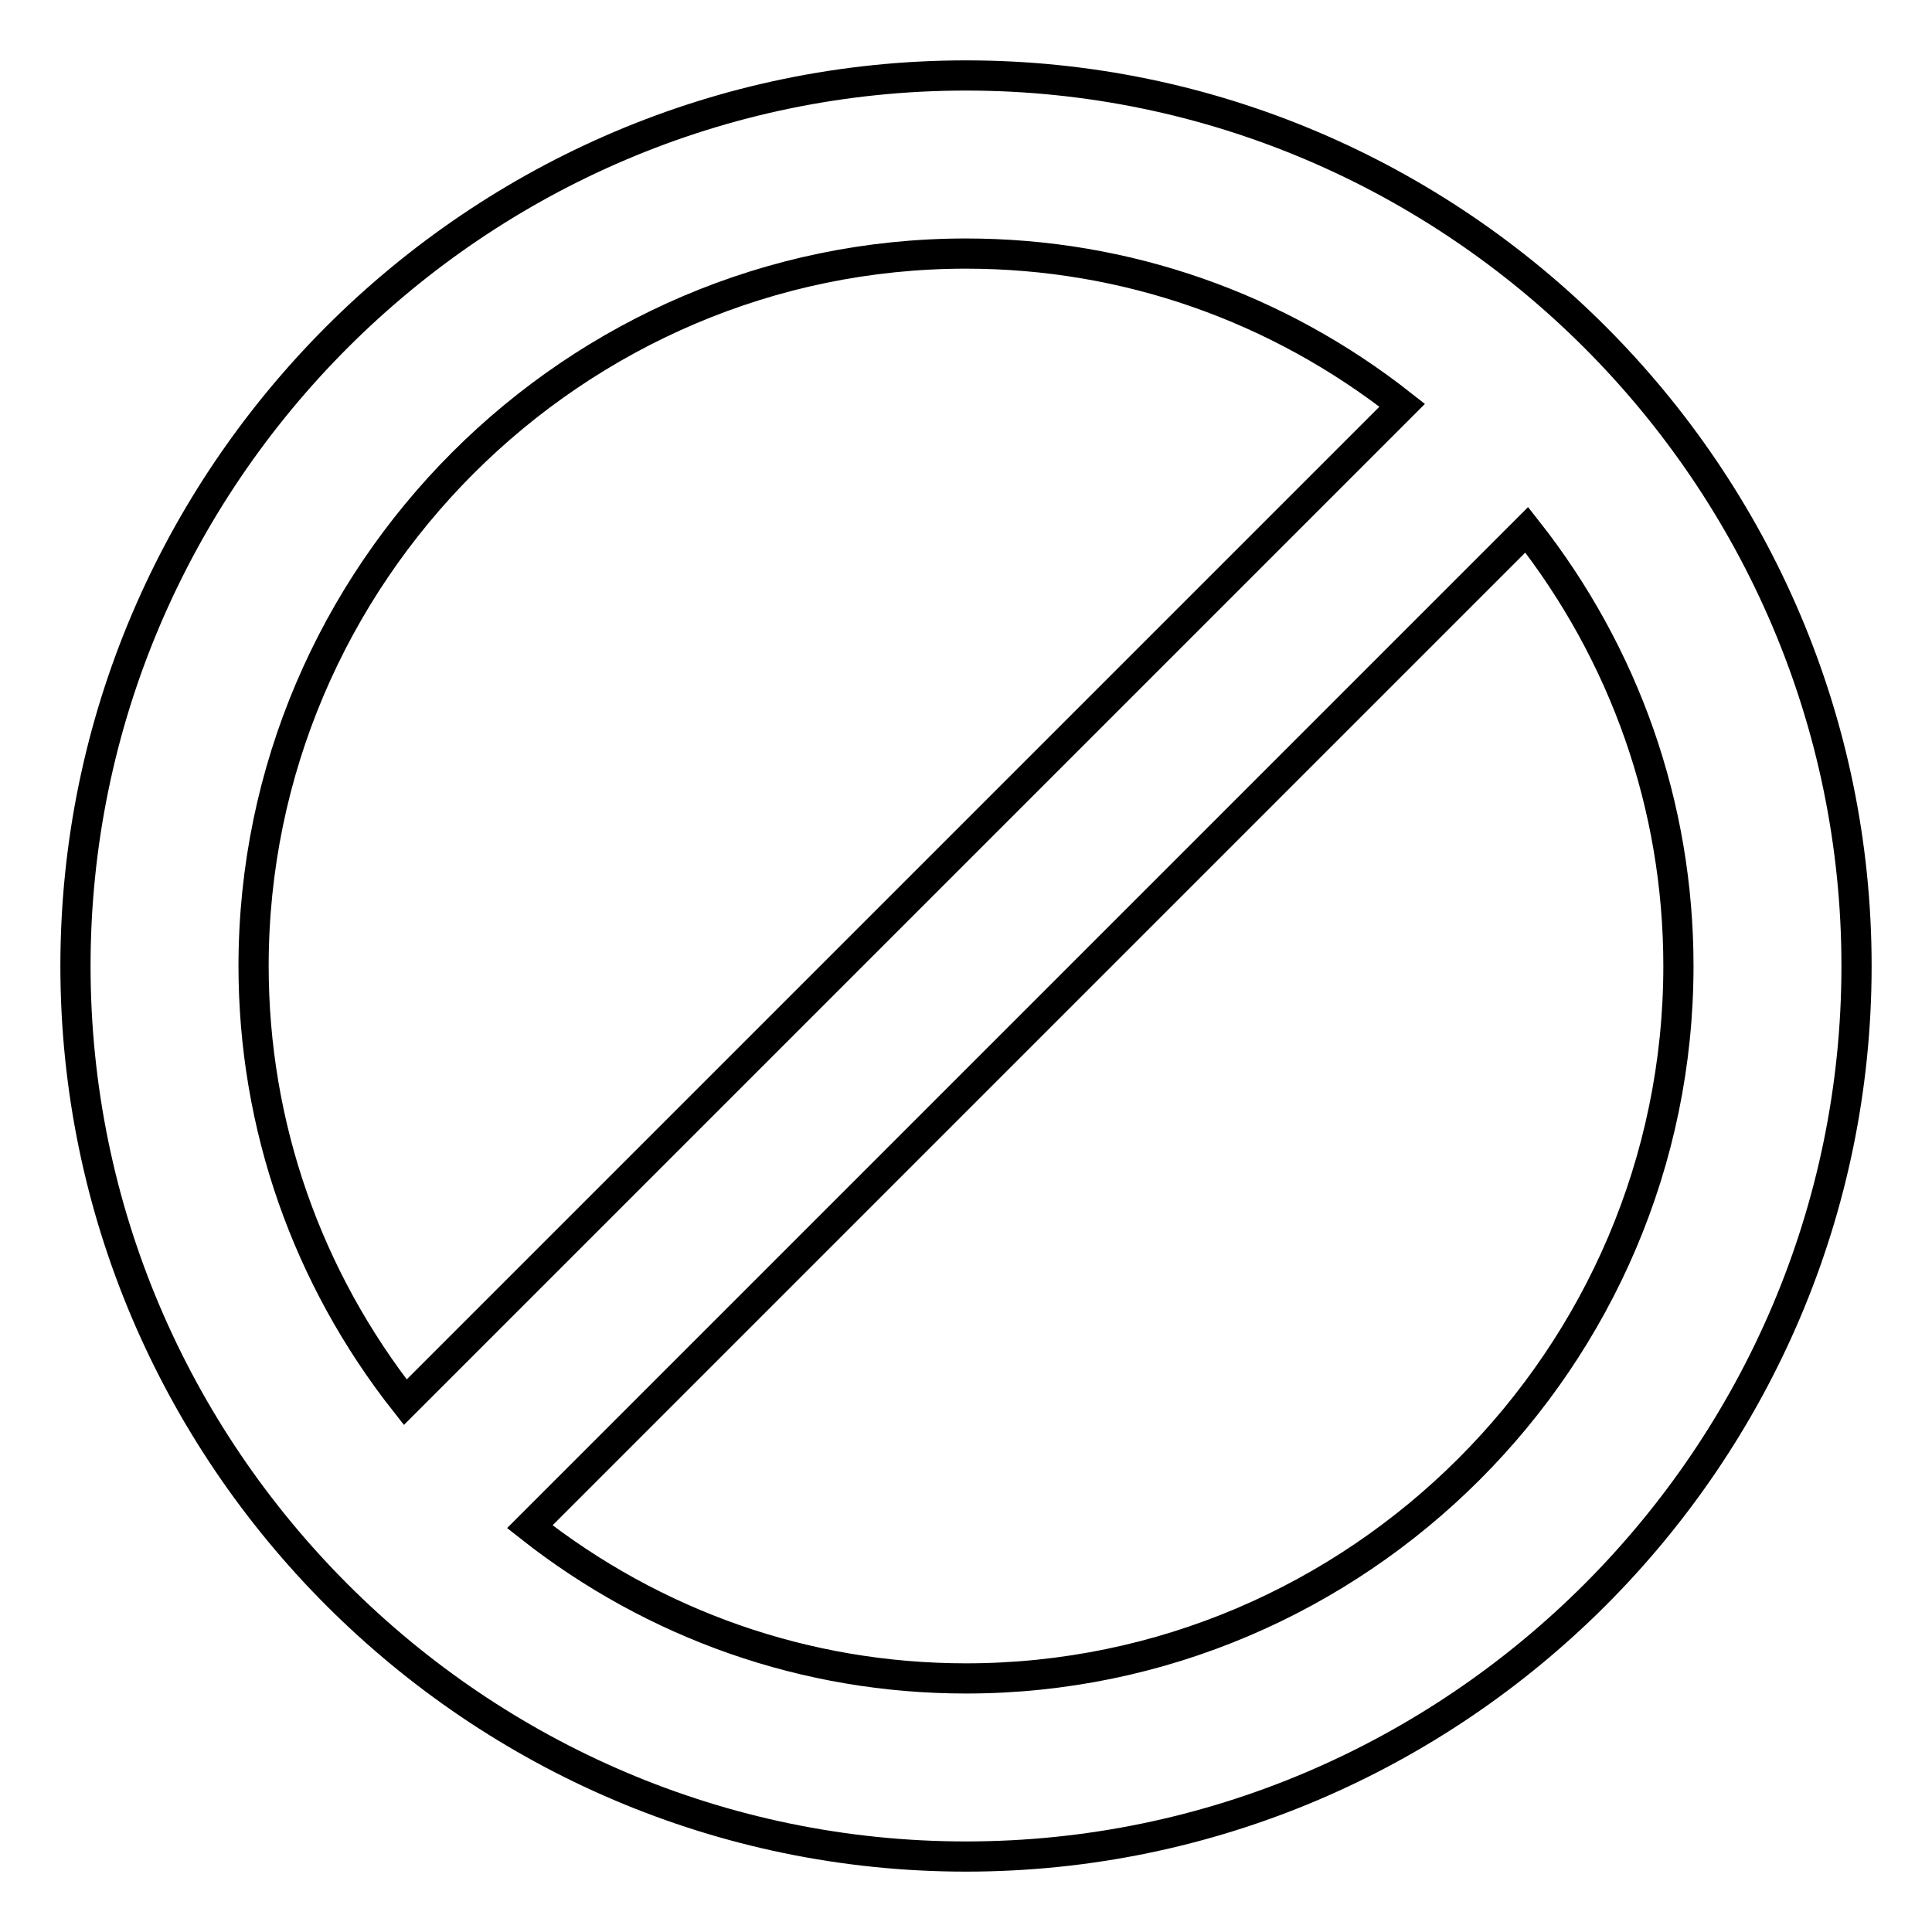 <?xml version="1.0" encoding="utf-8"?>
<!-- Svg Vector Icons : http://www.onlinewebfonts.com/icon -->
<!DOCTYPE svg PUBLIC "-//W3C//DTD SVG 1.1//EN" "http://www.w3.org/Graphics/SVG/1.1/DTD/svg11.dtd">
<svg version="1.1" xmlns="http://www.w3.org/2000/svg" xmlns:xlink="http://www.w3.org/1999/xlink" x="0px" y="0px" viewBox="0 0 256 256" enable-background="new 0 0 256 256" xml:space="preserve">
<g> <path stroke-width="4" fill-opacity="0" stroke="#000000"  d="M128,10C63.1,10,10,63.1,10,128c0,64.9,53.1,118,118,118c64.9,0,118-53.1,118-118C246,63.1,192.9,10,128,10 z M33.6,128c0-51.9,42.5-94.4,94.4-94.4c21.2,0,41.3,7.1,57.8,20.1L53.7,185.8C40.7,169.3,33.6,149.2,33.6,128z M128,222.4 c-21.2,0-41.3-7.1-57.8-20.1L202.3,70.2c13,16.5,20.1,36.6,20.1,57.8C222.4,179.9,179.9,222.4,128,222.4z"/></g>
</svg>